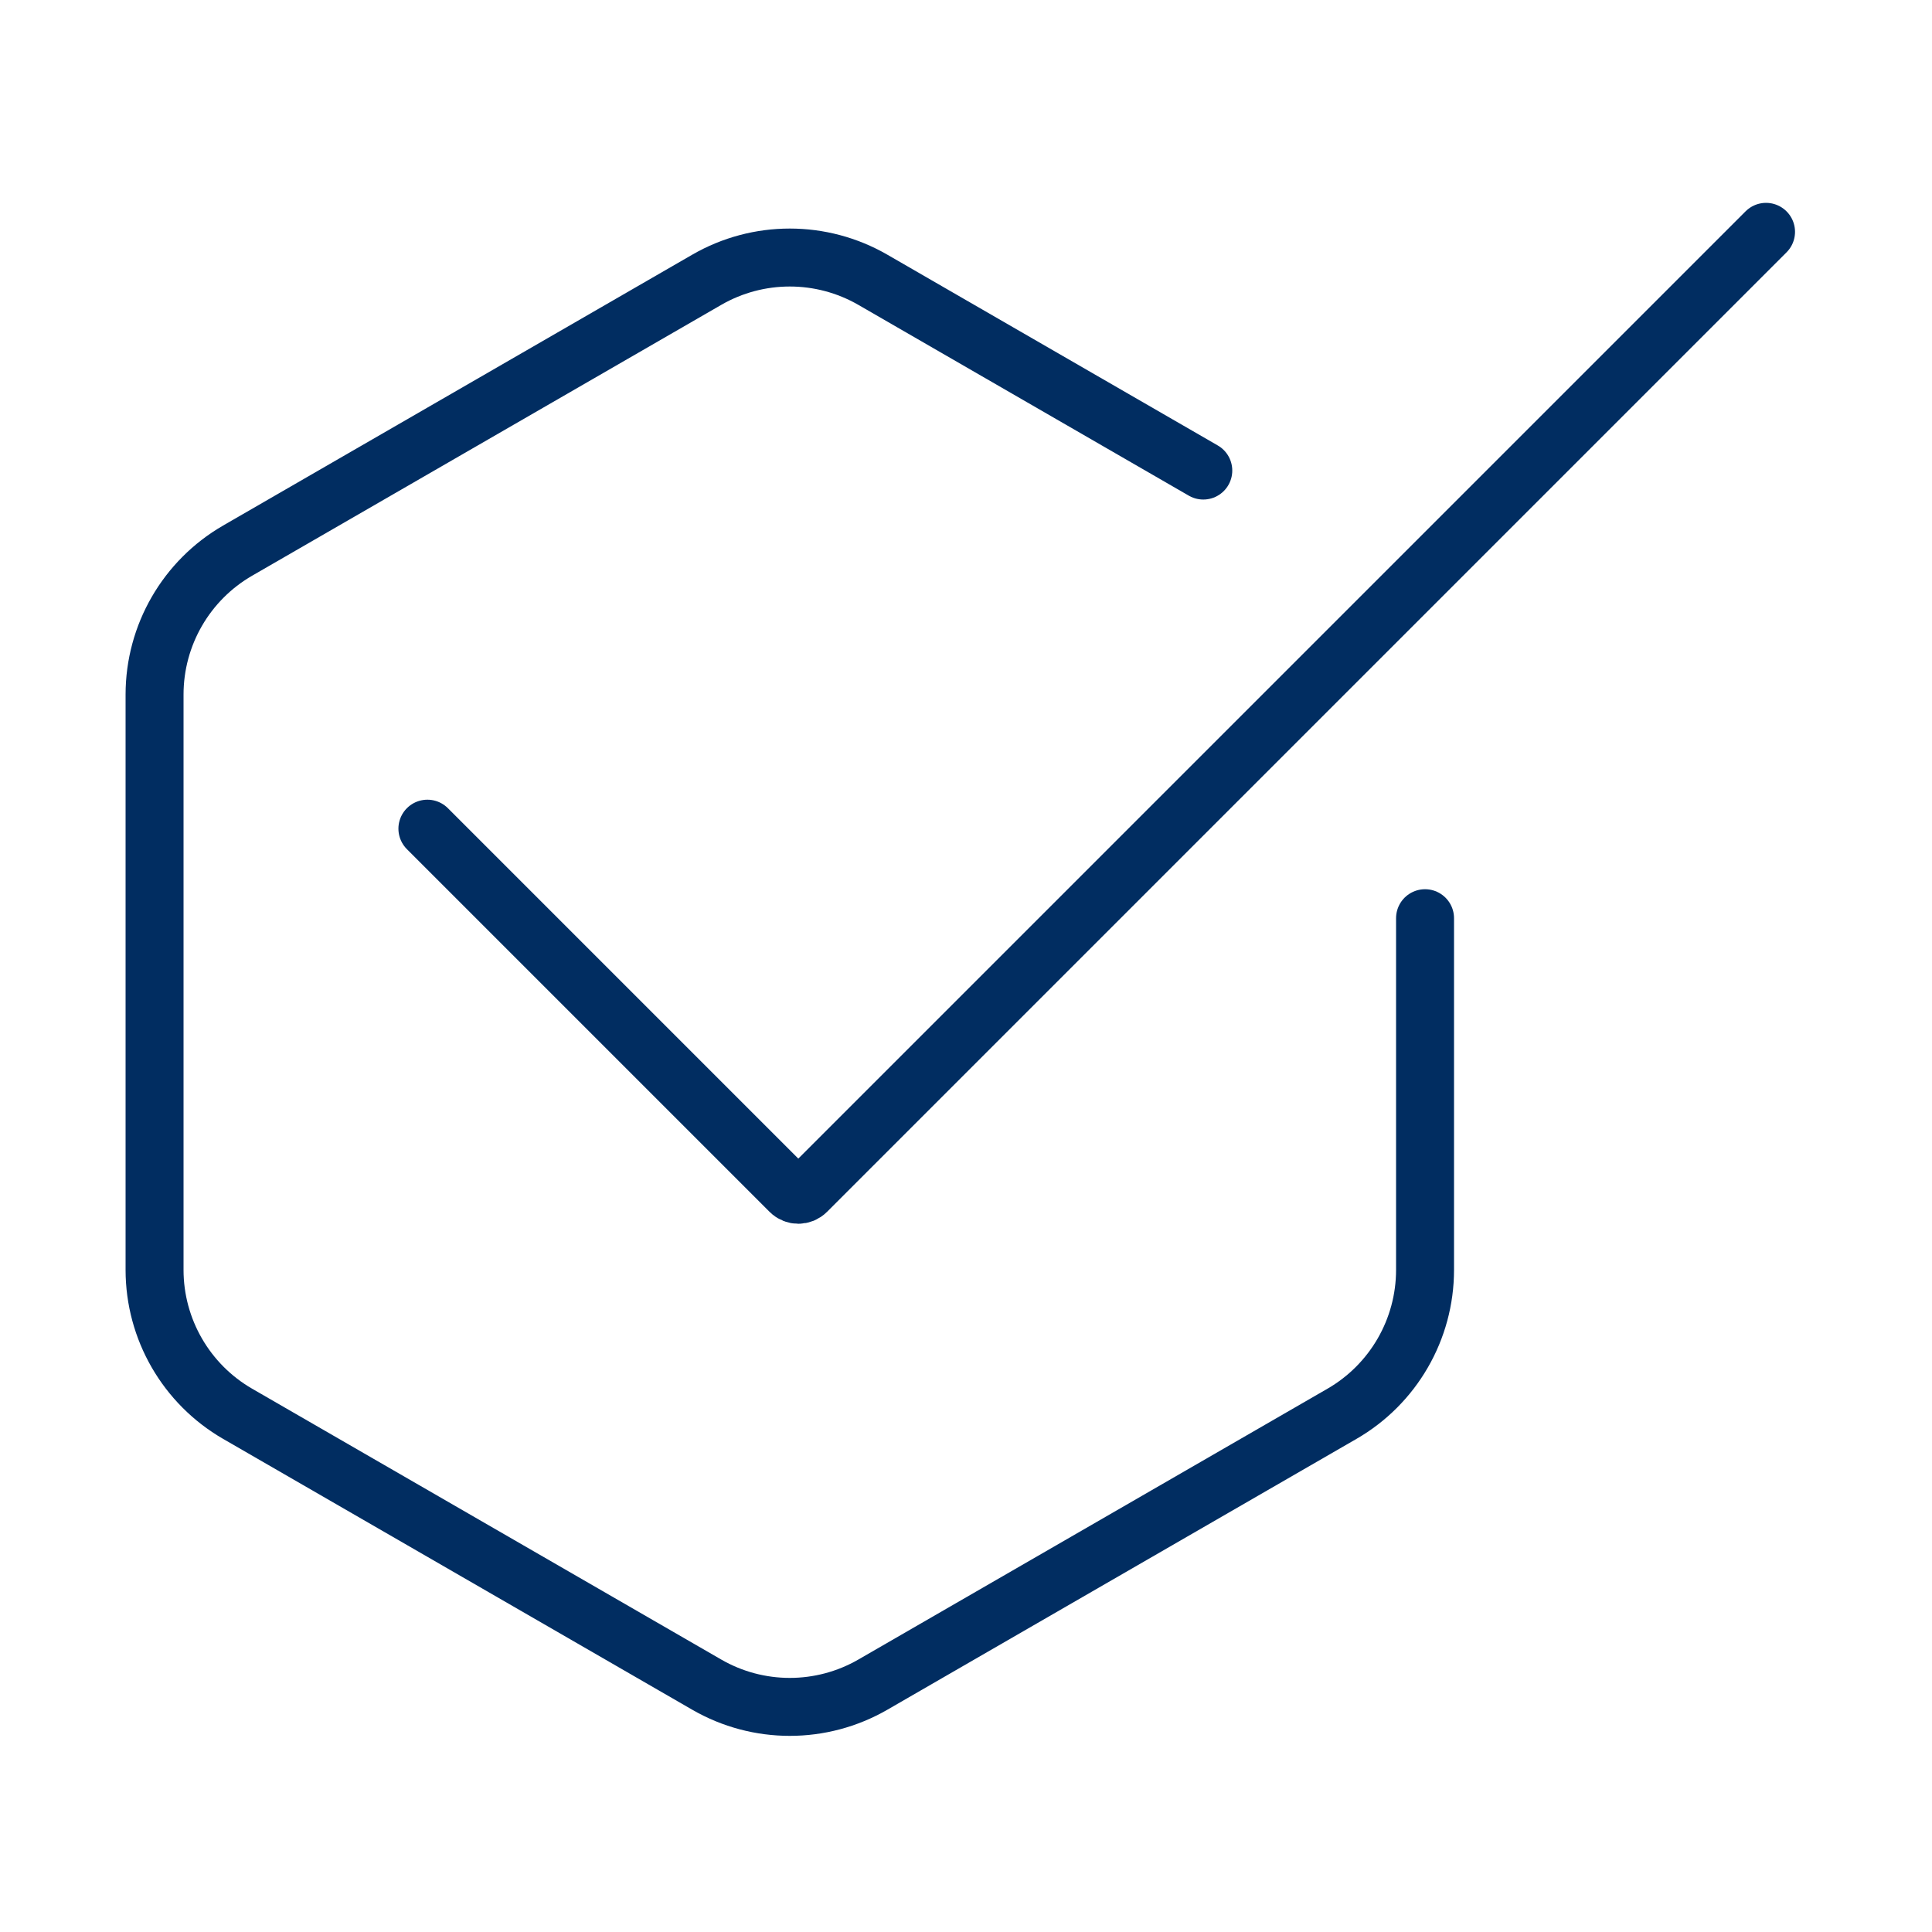 <svg width="50" height="50" viewBox="0 0 50 50" fill="none" xmlns="http://www.w3.org/2000/svg">
<path d="M31.141 12.178L22.59 7.241C21.259 6.473 19.62 6.473 18.29 7.241L6.15 14.25C4.82 15.018 4 16.438 4 17.974V32.865C4 34.401 4.82 35.821 6.15 36.589L18.29 43.598C19.62 44.366 21.259 44.366 22.59 43.598L34.73 36.589C36.06 35.821 36.88 34.401 36.88 32.865V23.763" stroke="#012D61" stroke-width="1.5" stroke-linecap="round"/>
<path d="M11.061 21.446L20.448 30.833C20.565 30.95 20.755 30.95 20.872 30.833L45.705 6" stroke="#012D61" stroke-width="1.5" stroke-linecap="round"/>
</svg>
